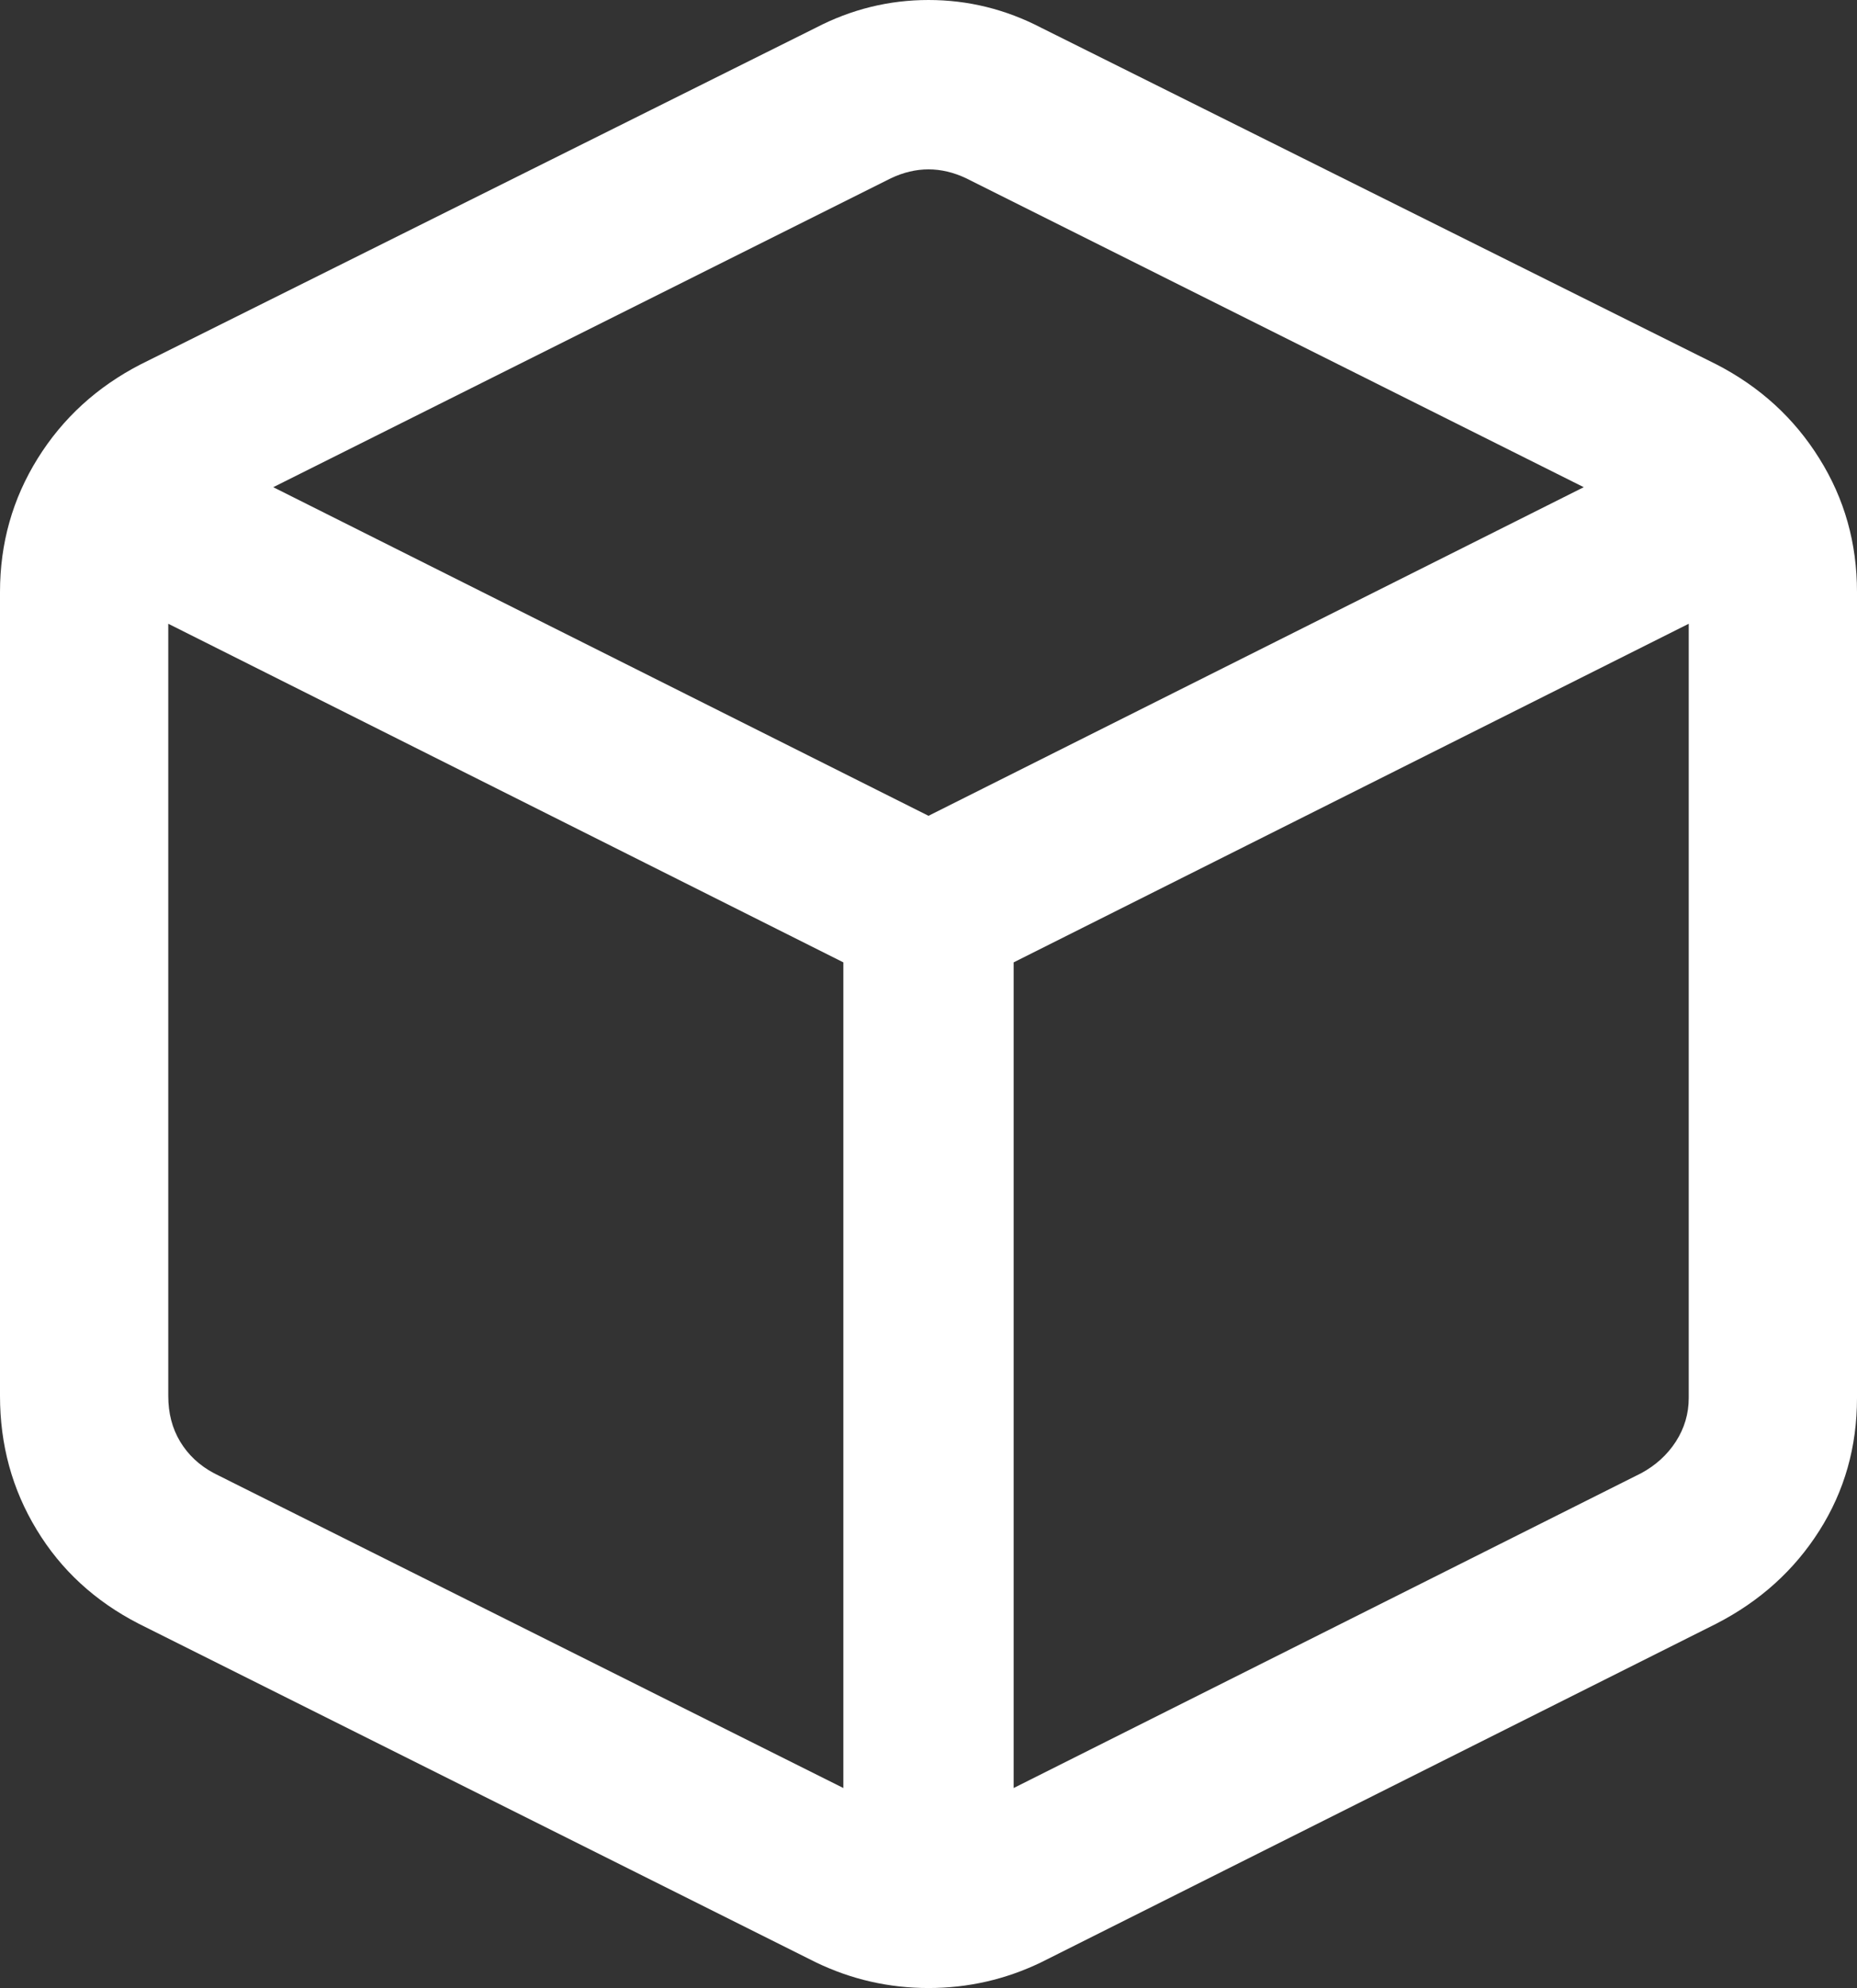 <?xml version="1.0" encoding="UTF-8"?>
<svg width="12.824px" height="13.727px" viewBox="0 0 12.824 13.727" version="1.1" xmlns="http://www.w3.org/2000/svg" xmlns:xlink="http://www.w3.org/1999/xlink">
    <rect x="0" y="0" width="12.824" height="13.727" fill="#333333" stroke="none"/>
    <title>编组 60</title>
    <g id="页面-1" stroke="none" stroke-width="1" fill="none" fill-rule="evenodd">
        <g id="编组-60" transform="translate(-1.604, -1.157)">
            <rect id="矩形" x="0" y="0" width="16" height="16"></rect>
            <path d="M8.795,1.349 L13.457,3.673 C13.758,3.828 13.995,4.045 14.168,4.323 C14.342,4.601 14.428,4.908 14.428,5.245 L14.428,10.81 C14.428,11.147 14.342,11.452 14.168,11.726 C13.995,11.999 13.758,12.213 13.457,12.368 L8.795,14.706 C8.549,14.825 8.289,14.884 8.016,14.884 C7.743,14.884 7.483,14.825 7.237,14.706 L2.561,12.368 C2.26,12.213 2.025,11.997 1.857,11.719 C1.688,11.441 1.604,11.133 1.604,10.796 L1.604,5.245 C1.604,4.908 1.691,4.601 1.864,4.323 C2.037,4.045 2.274,3.828 2.575,3.673 L7.237,1.349 C7.483,1.221 7.743,1.157 8.016,1.157 C8.289,1.157 8.549,1.221 8.795,1.349 Z M8.016,6.79 L12.541,4.521 L8.276,2.388 C8.103,2.306 7.929,2.306 7.756,2.388 L3.491,4.521 L8.016,6.79 Z M13.266,5.464 L8.604,7.802 L8.604,13.503 L12.938,11.329 C13.038,11.275 13.118,11.202 13.177,11.111 C13.236,11.019 13.266,10.919 13.266,10.81 L13.266,5.464 Z M7.428,13.503 L7.428,7.802 L2.766,5.464 L2.766,10.796 C2.766,10.915 2.793,11.019 2.848,11.111 C2.903,11.202 2.98,11.275 3.081,11.329 L7.428,13.503 Z" id="形状" fill="#FFFFFF" fill-rule="nonzero"></path>
        </g>
    </g>
</svg>
